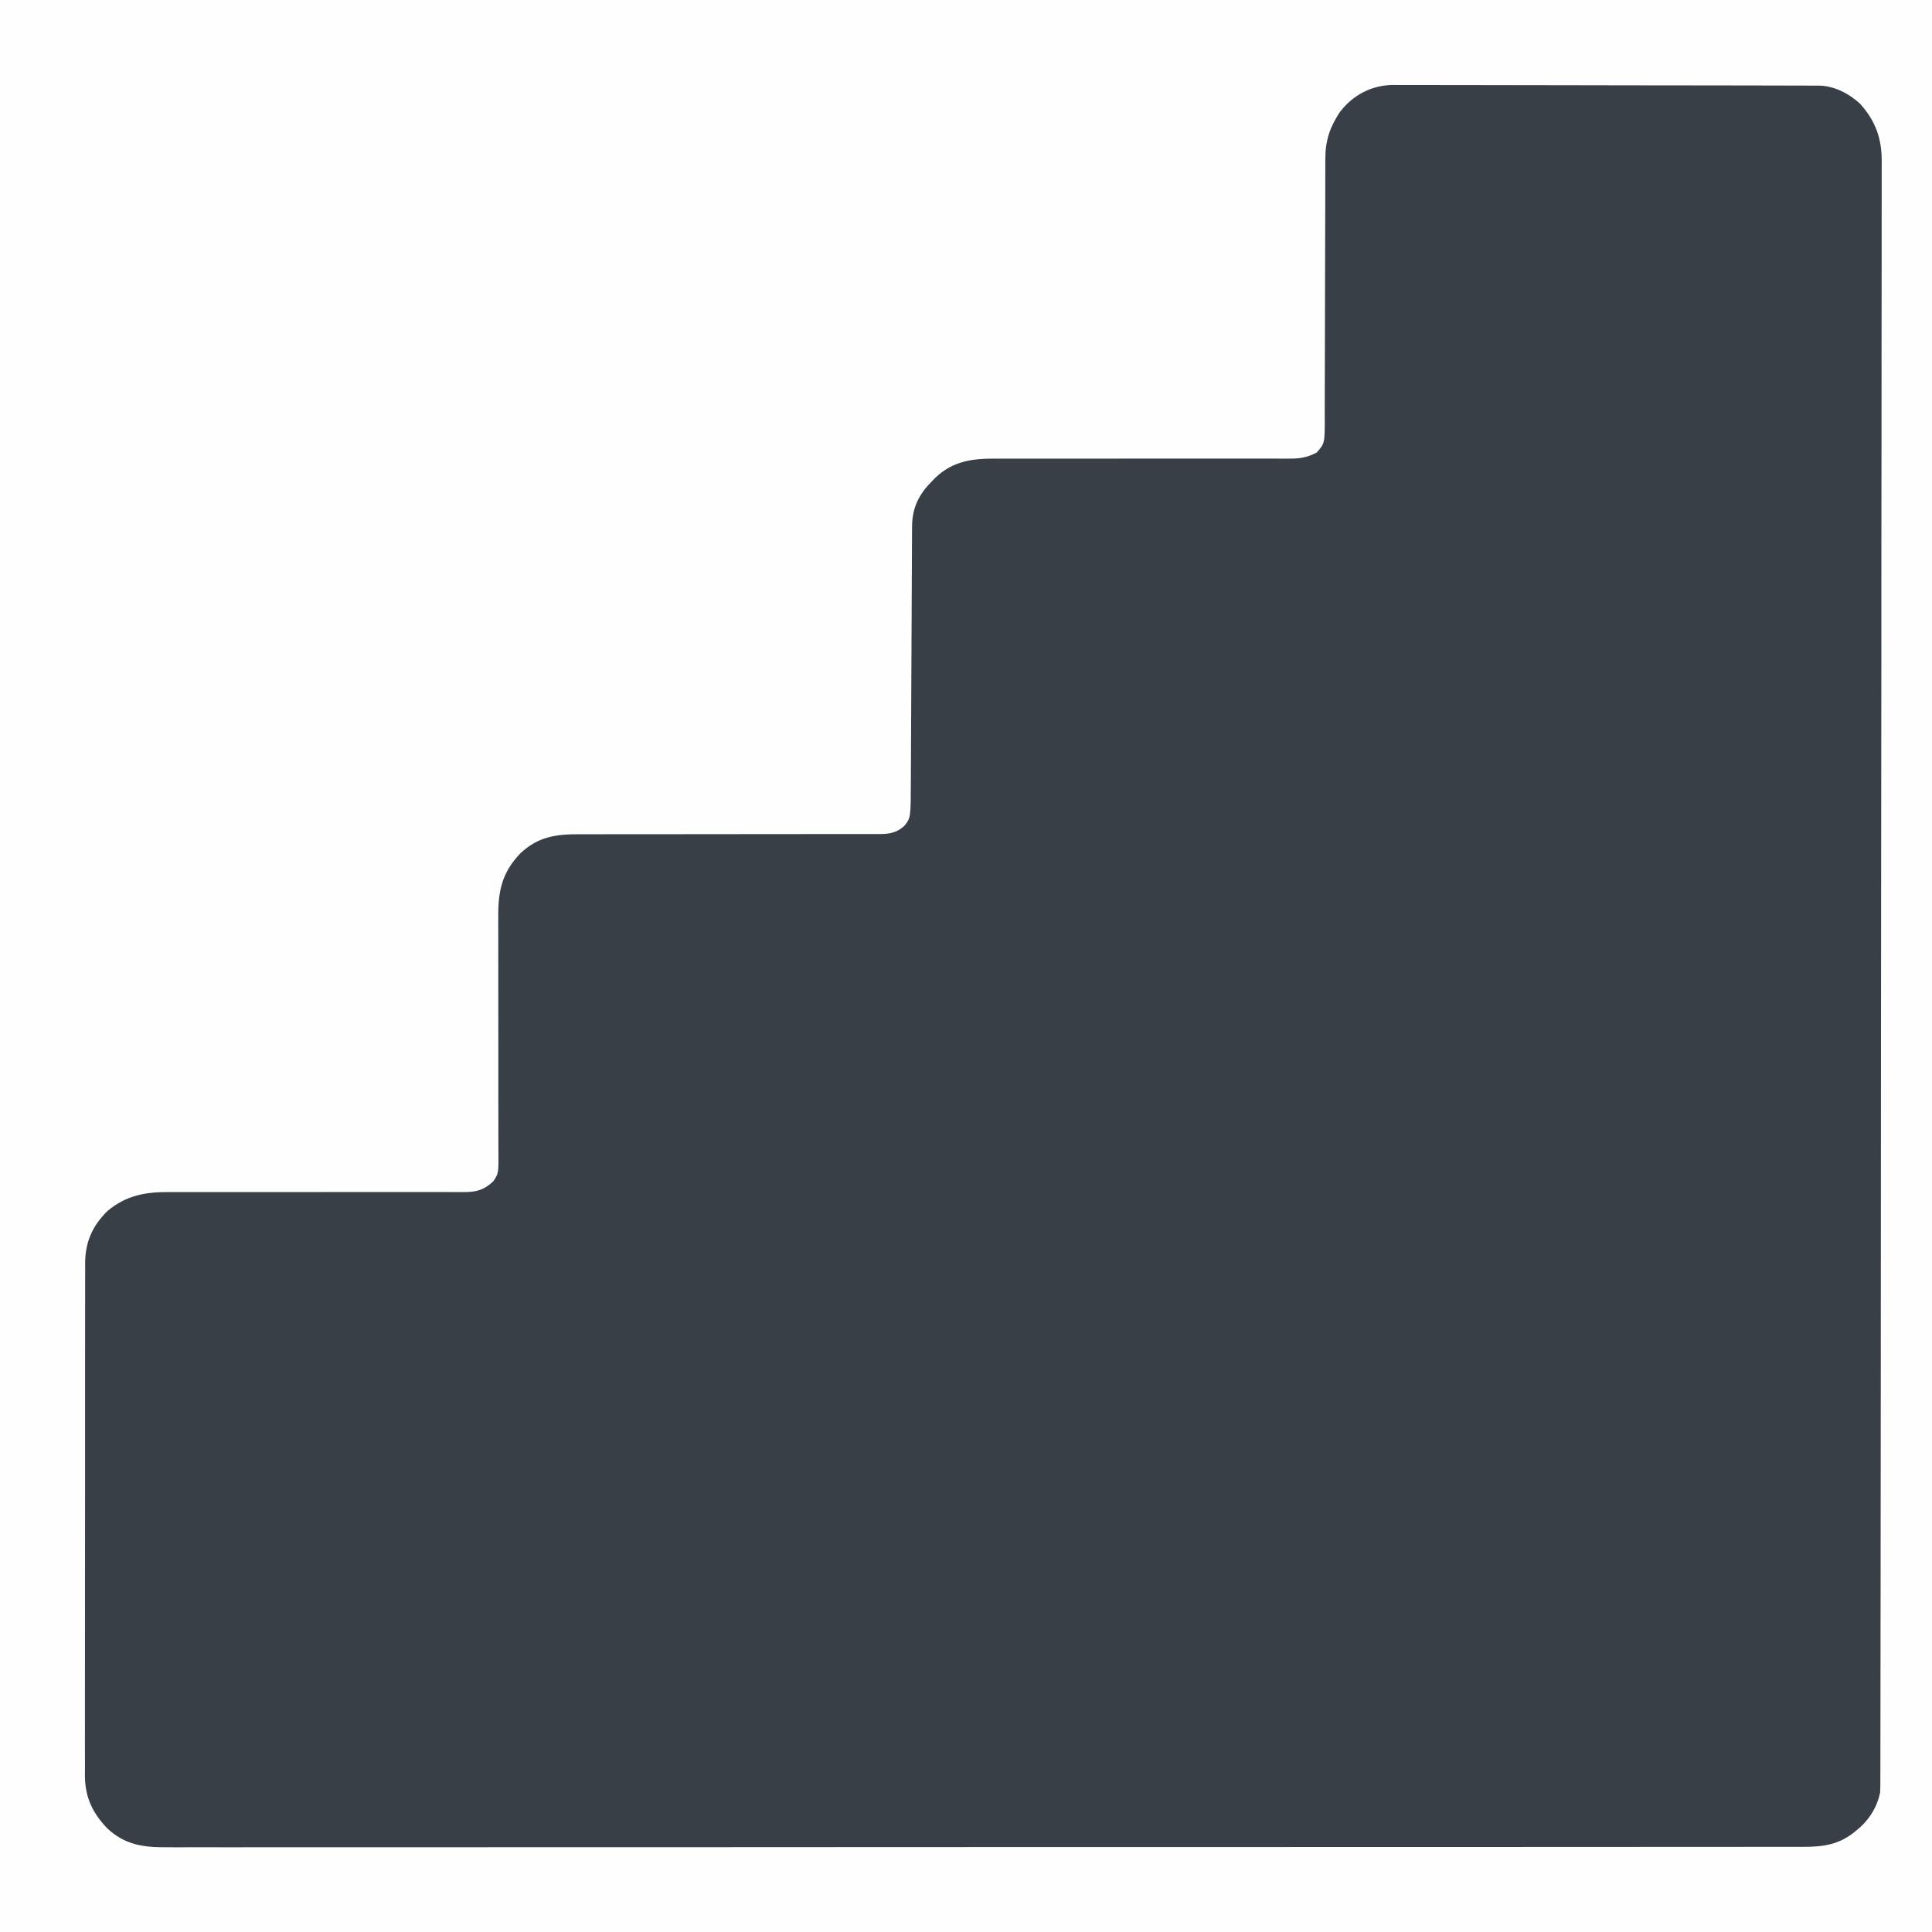 <?xml version="1.0" encoding="UTF-8"?>
<svg version="1.1" xmlns="http://www.w3.org/2000/svg" width="1080" height="1080">
<rect width="100%" height="100%" fill="#808080" stroke="none"/>
<path d="M0 0 C356.4 0 712.8 0 1080 0 C1080 356.4 1080 712.8 1080 1080 C723.6 1080 367.2 1080 0 1080 C0 723.6 0 367.2 0 0 Z " fill="#393F46" transform="translate(0,0)"/>
<path d="M0 0 C356.4 0 712.8 0 1080 0 C1080 356.4 1080 712.8 1080 1080 C723.6 1080 367.2 1080 0 1080 C0 723.6 0 367.2 0 0 Z M748.887 62.789 C743.268 71.421 740.88 78.547 740.869 88.9 C740.867 89.57 740.864 90.24 740.862 90.93 C740.856 93.162 740.857 95.393 740.858 97.625 C740.855 99.23 740.852 100.835 740.848 102.441 C740.84 105.891 740.835 109.342 740.831 112.793 C740.825 118.252 740.809 123.711 740.79 129.17 C740.784 131.04 740.777 132.911 740.771 134.782 C740.768 135.719 740.765 136.656 740.761 137.621 C740.719 150.325 740.686 163.029 740.674 175.733 C740.666 184.31 740.643 192.887 740.605 201.464 C740.585 206 740.573 210.535 740.578 215.071 C740.582 219.337 740.568 223.602 740.541 227.868 C740.534 229.431 740.533 230.994 740.541 232.557 C740.604 247.824 740.604 247.824 736 253 C730.949 255.634 726.808 256.432 721.102 256.365 C720.337 256.368 719.571 256.371 718.783 256.375 C716.234 256.381 713.686 256.367 711.138 256.353 C709.304 256.354 707.47 256.356 705.637 256.36 C701.694 256.365 697.752 256.36 693.81 256.35 C687.568 256.333 681.326 256.342 675.085 256.354 C658.456 256.384 641.828 256.383 625.2 256.364 C614.274 256.352 603.349 256.354 592.423 256.383 C586.226 256.398 580.031 256.39 573.834 256.366 C569.967 256.356 566.1 256.366 562.233 256.383 C560.449 256.386 558.666 256.381 556.883 256.367 C543.726 256.267 532.7 257.618 522.742 267.184 C522.167 267.783 521.592 268.382 521 269 C520.446 269.568 519.891 270.137 519.32 270.723 C512.838 277.802 509.891 284.973 509.849 294.533 C509.844 295.187 509.84 295.842 509.836 296.516 C509.823 298.708 509.817 300.899 509.811 303.091 C509.803 304.663 509.794 306.235 509.785 307.807 C509.767 311.193 509.752 314.579 509.74 317.964 C509.719 323.323 509.692 328.682 509.663 334.04 C509.603 345.423 509.551 356.805 509.5 368.188 C509.445 380.459 509.388 392.73 509.322 405.002 C509.294 410.323 509.271 415.644 509.251 420.966 C509.237 424.285 509.22 427.605 509.201 430.925 C509.194 432.458 509.187 433.991 509.183 435.524 C509.121 457.027 509.121 457.027 505.75 461.438 C500.95 465.91 496.625 466.292 490.26 466.245 C489.101 466.248 489.101 466.248 487.919 466.252 C485.334 466.257 482.75 466.248 480.166 466.24 C478.311 466.241 476.456 466.243 474.601 466.246 C470.608 466.25 466.614 466.249 462.62 466.244 C456.299 466.236 449.978 466.247 443.657 466.261 C425.682 466.299 407.707 466.317 389.732 466.305 C379.804 466.299 369.876 466.311 359.948 466.342 C353.671 466.36 347.395 466.357 341.118 466.338 C337.202 466.331 333.285 466.345 329.369 466.365 C327.561 466.37 325.753 466.366 323.945 466.354 C310.831 466.268 300.718 467.692 290.777 477.125 C280.601 487.86 278.401 498.134 278.533 512.62 C278.533 514.176 278.531 515.733 278.526 517.29 C278.521 520.623 278.528 523.956 278.545 527.289 C278.57 532.564 278.564 537.838 278.552 543.113 C278.529 556.207 278.547 569.302 278.574 582.396 C278.594 592.588 278.602 602.78 278.577 612.972 C278.565 618.212 278.577 623.451 278.606 628.692 C278.619 631.952 278.612 635.213 278.599 638.473 C278.597 639.981 278.604 641.489 278.62 642.997 C278.748 655.787 278.748 655.787 275.838 660.264 C270.728 665.19 266.179 666.446 259.222 666.365 C258.458 666.368 257.693 666.371 256.906 666.375 C254.354 666.381 251.803 666.367 249.251 666.353 C247.418 666.354 245.584 666.356 243.751 666.36 C239.806 666.365 235.861 666.36 231.916 666.35 C225.67 666.333 219.424 666.342 213.178 666.354 C196.538 666.385 179.897 666.383 163.257 666.364 C152.326 666.352 141.395 666.354 130.463 666.383 C124.263 666.398 118.063 666.39 111.862 666.366 C107.992 666.356 104.122 666.366 100.251 666.383 C98.466 666.386 96.681 666.381 94.896 666.367 C81.49 666.266 70.707 668.075 60.035 676.984 C51.632 685.306 47.686 694.254 47.594 705.969 C47.6 707.125 47.606 708.282 47.612 709.474 C47.607 710.719 47.602 711.964 47.596 713.247 C47.584 716.688 47.586 720.127 47.593 723.568 C47.598 727.284 47.585 731.001 47.575 734.717 C47.558 741.992 47.557 749.267 47.562 756.541 C47.566 762.456 47.565 768.371 47.56 774.285 C47.559 775.128 47.558 775.97 47.557 776.838 C47.556 778.55 47.554 780.262 47.553 781.973 C47.539 798.018 47.544 814.062 47.556 830.107 C47.566 844.775 47.553 859.444 47.529 874.112 C47.505 889.185 47.495 904.257 47.502 919.329 C47.505 927.787 47.503 936.245 47.485 944.702 C47.471 951.903 47.47 959.103 47.487 966.303 C47.496 969.974 47.498 973.645 47.483 977.316 C47.466 981.302 47.481 985.287 47.499 989.272 C47.489 990.424 47.48 991.577 47.47 992.764 C47.578 1004.664 51.662 1013.313 59.777 1021.875 C69.632 1031.226 79.979 1032.736 93.071 1032.624 C94.691 1032.628 96.311 1032.635 97.931 1032.644 C102.378 1032.662 106.825 1032.648 111.272 1032.63 C116.111 1032.615 120.951 1032.63 125.791 1032.641 C134.271 1032.656 142.752 1032.652 151.233 1032.636 C163.843 1032.613 176.454 1032.618 189.065 1032.629 C211.587 1032.648 234.108 1032.638 256.63 1032.617 C276.338 1032.598 296.045 1032.59 315.753 1032.591 C317.06 1032.591 318.366 1032.591 319.713 1032.591 C325.016 1032.592 330.32 1032.592 335.624 1032.593 C350.451 1032.594 365.277 1032.594 380.103 1032.593 C381.116 1032.593 381.116 1032.593 382.149 1032.592 C403.661 1032.59 425.173 1032.581 446.684 1032.566 C447.382 1032.566 448.079 1032.565 448.798 1032.565 C460.128 1032.557 471.457 1032.549 482.787 1032.54 C527.726 1032.508 572.666 1032.495 617.605 1032.501 C619.026 1032.501 620.446 1032.501 621.867 1032.502 C623.996 1032.502 626.124 1032.502 628.253 1032.502 C636.03 1032.503 643.807 1032.504 651.584 1032.505 C652.63 1032.506 652.63 1032.506 653.697 1032.506 C691.343 1032.51 728.988 1032.501 766.633 1032.486 C767.947 1032.485 769.261 1032.485 770.615 1032.484 C771.926 1032.484 773.238 1032.483 774.589 1032.482 C775.898 1032.482 777.207 1032.481 778.556 1032.481 C781.192 1032.48 783.828 1032.479 786.465 1032.478 C804.857 1032.47 823.249 1032.468 841.642 1032.47 C865.34 1032.472 889.039 1032.464 912.737 1032.438 C925.275 1032.425 937.813 1032.42 950.351 1032.427 C958.72 1032.43 967.088 1032.423 975.457 1032.407 C980.229 1032.398 985.001 1032.394 989.773 1032.403 C994.114 1032.411 998.454 1032.405 1002.795 1032.389 C1004.356 1032.385 1005.917 1032.386 1007.478 1032.393 C1019.635 1032.444 1028.588 1031.161 1038 1023 C1038.62 1022.474 1039.24 1021.948 1039.879 1021.406 C1045.531 1016.231 1049.493 1009.565 1051 1002 C1051.093 999.864 1051.13 997.726 1051.132 995.588 C1051.134 994.942 1051.137 994.297 1051.139 993.631 C1051.145 991.455 1051.144 989.278 1051.143 987.101 C1051.145 985.523 1051.149 983.945 1051.152 982.367 C1051.161 978.004 1051.164 973.642 1051.166 969.279 C1051.169 964.543 1051.177 959.806 1051.185 955.07 C1051.199 945.664 1051.209 936.258 1051.216 926.852 C1051.222 919.029 1051.231 911.205 1051.241 903.382 C1051.243 902.255 1051.244 901.127 1051.246 899.965 C1051.249 897.665 1051.252 895.366 1051.255 893.066 C1051.293 863.255 1051.318 833.444 1051.341 803.633 C1051.344 799.771 1051.347 795.91 1051.35 792.048 C1051.388 742.25 1051.422 692.452 1051.444 642.654 C1051.449 631.554 1051.454 620.454 1051.459 609.354 C1051.46 607.264 1051.461 605.174 1051.462 603.084 C1051.482 559.04 1051.527 514.996 1051.586 470.952 C1051.629 438.807 1051.669 406.662 1051.684 374.516 C1051.684 373.525 1051.684 373.525 1051.685 372.513 C1051.691 358.648 1051.696 344.784 1051.698 330.92 C1051.7 324.427 1051.701 317.934 1051.703 311.441 C1051.704 309.524 1051.704 309.524 1051.704 307.569 C1051.71 286.992 1051.74 266.416 1051.778 245.84 C1051.816 225.161 1051.828 204.483 1051.814 183.804 C1051.807 171.516 1051.819 159.228 1051.858 146.94 C1051.883 138.731 1051.882 130.523 1051.861 122.314 C1051.85 117.637 1051.849 112.961 1051.88 108.284 C1051.907 104.023 1051.903 99.764 1051.872 95.504 C1051.867 93.978 1051.873 92.451 1051.893 90.925 C1052.052 77.756 1048.655 67.863 1039.75 57.938 C1033.676 52.333 1025.147 47.886 1016.754 47.866 C1015.884 47.861 1015.013 47.857 1014.116 47.852 C1013.159 47.852 1012.202 47.853 1011.216 47.853 C1010.199 47.849 1009.183 47.845 1008.136 47.842 C1004.713 47.831 1001.291 47.827 997.869 47.823 C995.422 47.817 992.974 47.81 990.527 47.803 C983.171 47.784 975.814 47.773 968.457 47.764 C964.991 47.76 961.525 47.755 958.059 47.749 C946.534 47.732 935.009 47.718 923.484 47.711 C920.493 47.709 917.502 47.707 914.511 47.705 C913.768 47.704 913.025 47.704 912.259 47.703 C900.225 47.695 888.191 47.67 876.158 47.637 C863.798 47.604 851.437 47.586 839.077 47.583 C832.14 47.581 825.202 47.572 818.265 47.547 C811.735 47.522 805.206 47.519 798.677 47.529 C796.283 47.53 793.889 47.523 791.496 47.51 C788.221 47.492 784.948 47.499 781.673 47.512 C780.732 47.501 779.79 47.49 778.82 47.479 C766.718 47.596 756.212 53.121 748.887 62.789 Z " fill="#FEFEFE" transform="translate(0,0)"/>
</svg>
